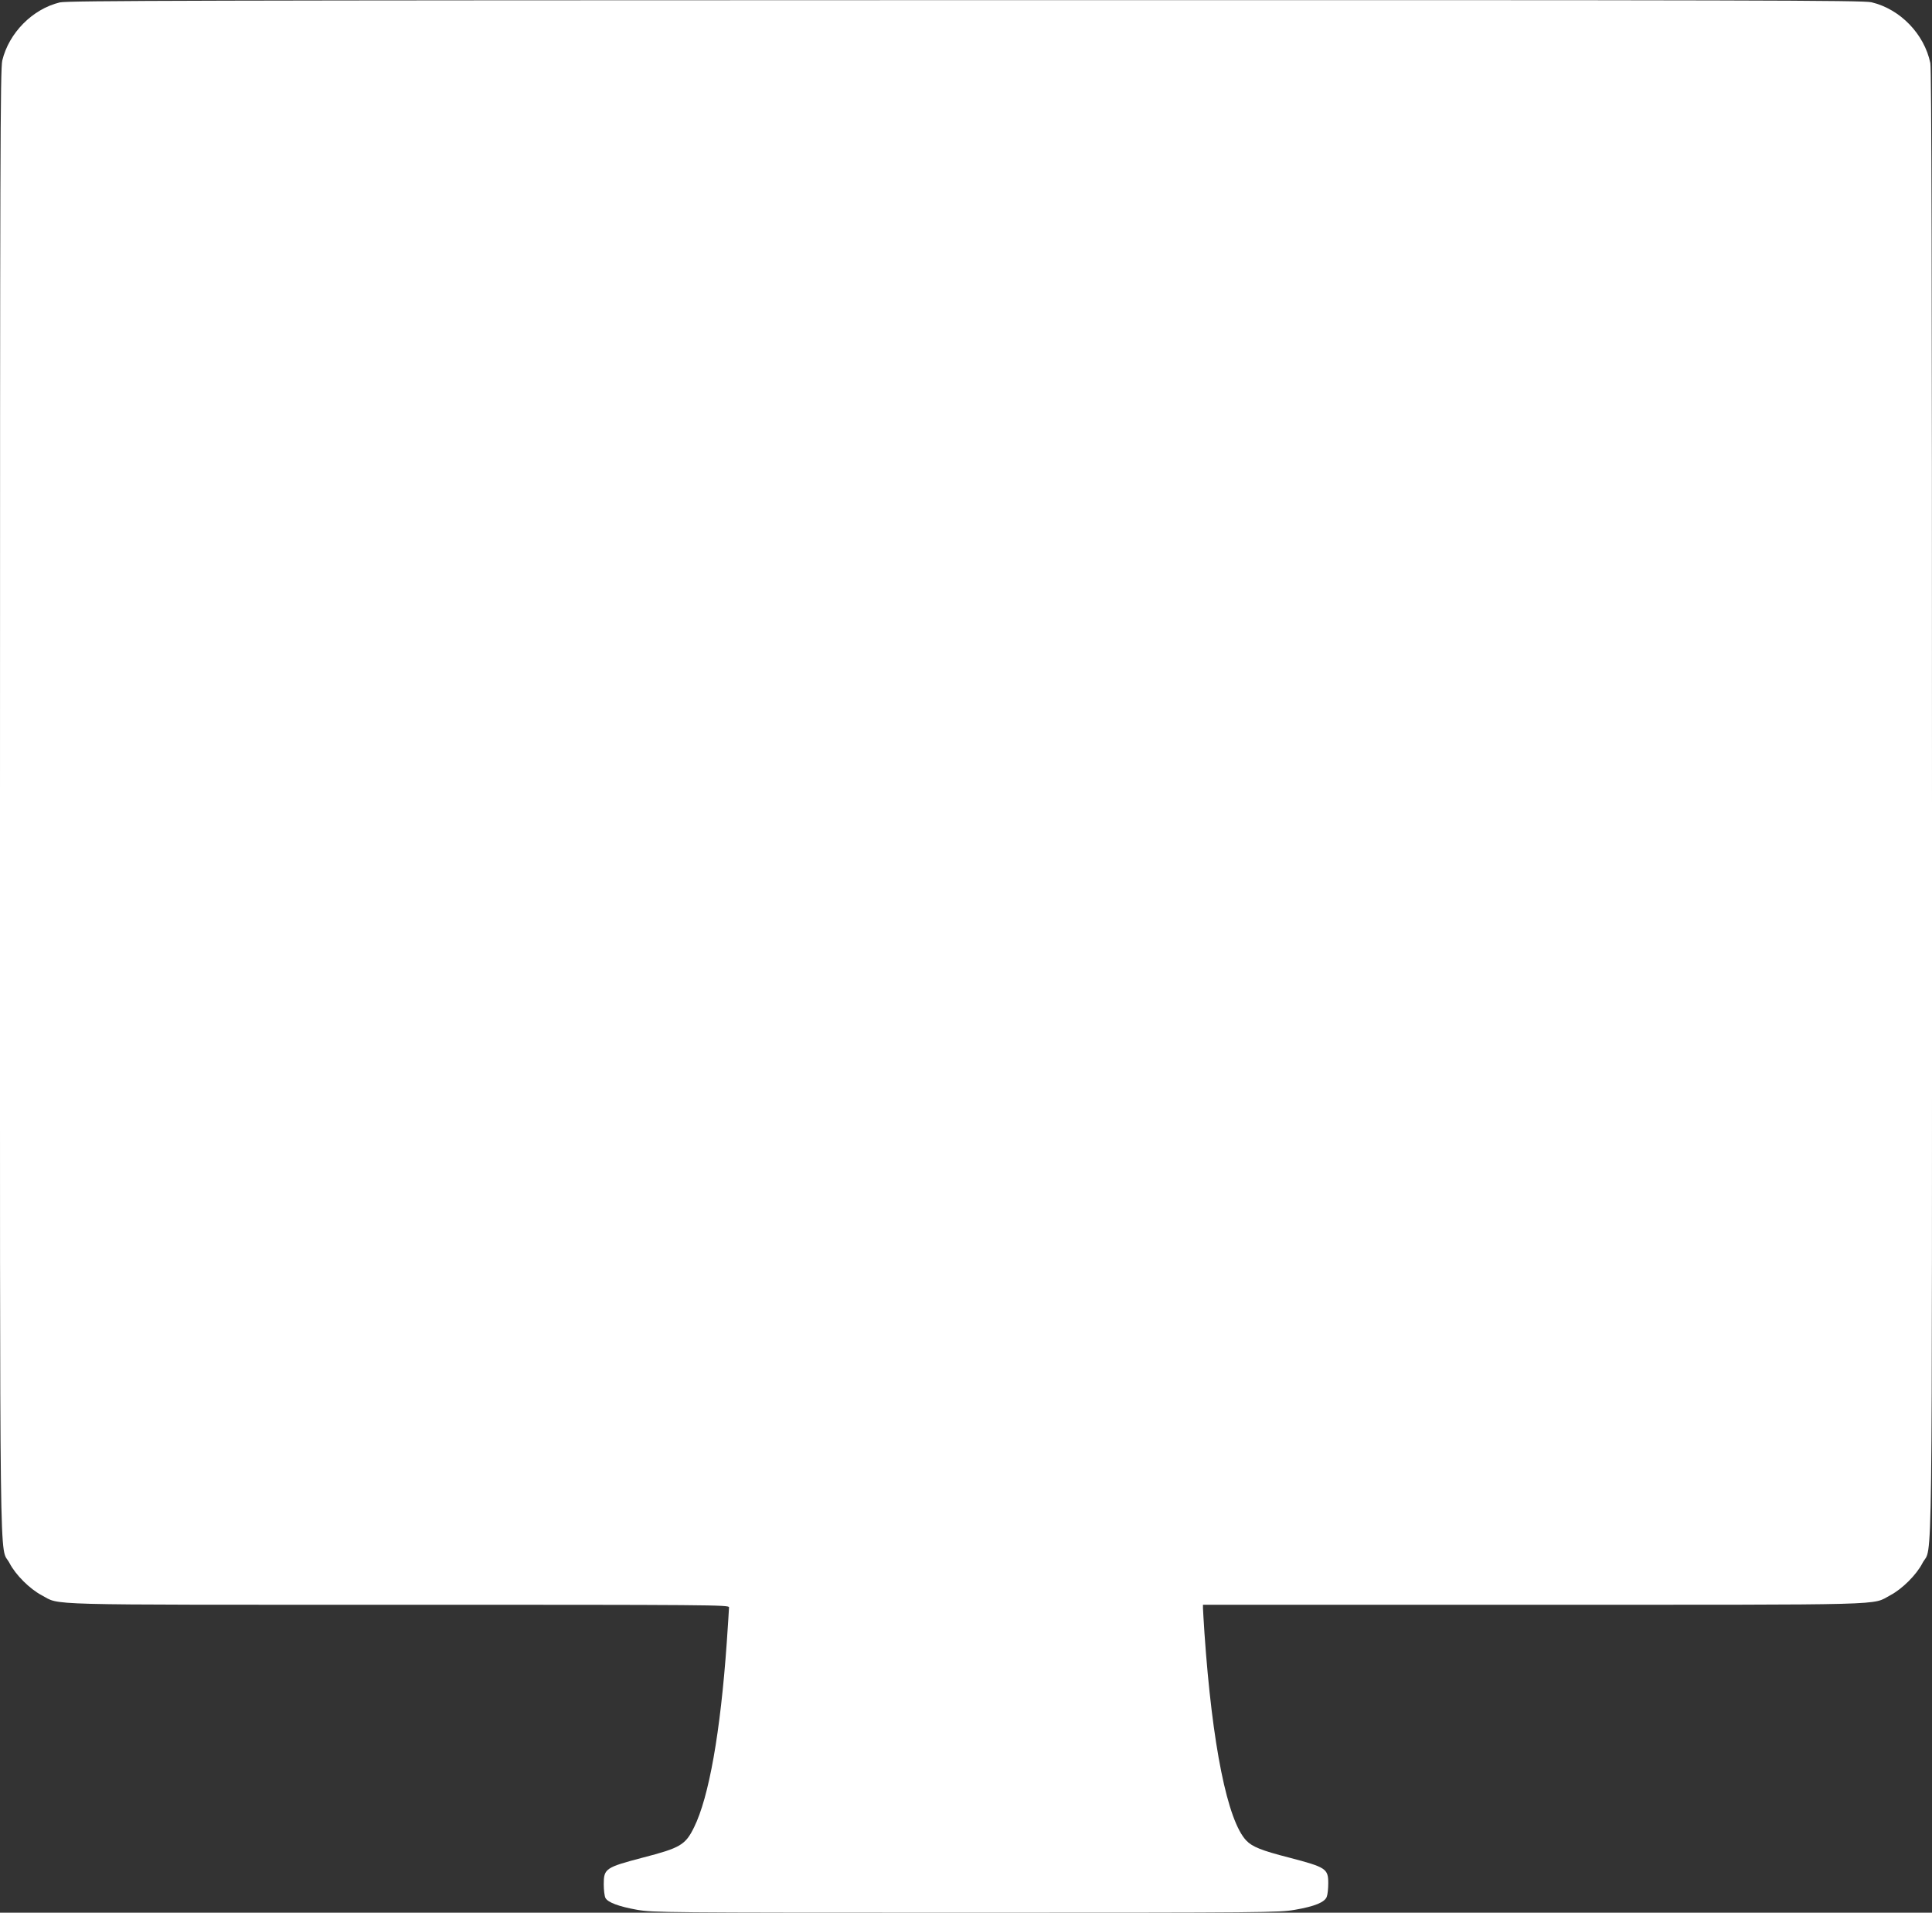 <?xml version="1.0" standalone="no"?>
<!DOCTYPE svg PUBLIC "-//W3C//DTD SVG 20010904//EN"
 "http://www.w3.org/TR/2001/REC-SVG-20010904/DTD/svg10.dtd">
<svg version="1.0" xmlns="http://www.w3.org/2000/svg"
 width="1280pt" height="1267pt" viewBox="0 0 1280 1267"
 preserveAspectRatio="xMidYMid meet">
<rect x="0" y="0" width="1280" height="1267" fill="#333333" stroke="none"/>
<g transform="translate(0,1267) scale(0.1,-0.1)"
fill="#ffffff" stroke="none">
<path d="M396 12654 c-181 -44 -337 -202 -381 -385 -13 -57 -15 -623 -15
-4914 0 -5350 -5 -4910 63 -5039 40 -78 135 -172 213 -213 128 -68 -47 -63
2366 -63 2077 0 2188 -1 2188 -17 0 -10 -7 -115 -15 -233 -42 -596 -118 -1025
-217 -1225 -57 -116 -91 -136 -339 -200 -247 -65 -259 -73 -259 -176 0 -39 5
-79 11 -91 16 -30 88 -57 211 -79 107 -18 183 -19 2178 -19 1995 0 2071 1
2178 19 133 23 198 50 212 86 6 15 10 55 10 90 0 97 -15 106 -259 170 -184 47
-245 72 -284 113 -125 131 -226 634 -277 1372 -5 80 -10 155 -10 168 l0 22
2188 0 c2413 0 2238 -5 2366 63 78 41 173 135 213 213 68 129 63 -310 63 5036
0 3479 -3 4862 -11 4900 -40 193 -200 358 -390 403 -57 13 -739 15 -6004 14
-5095 -1 -5948 -3 -5999 -15z"/>
</g>
</svg>
